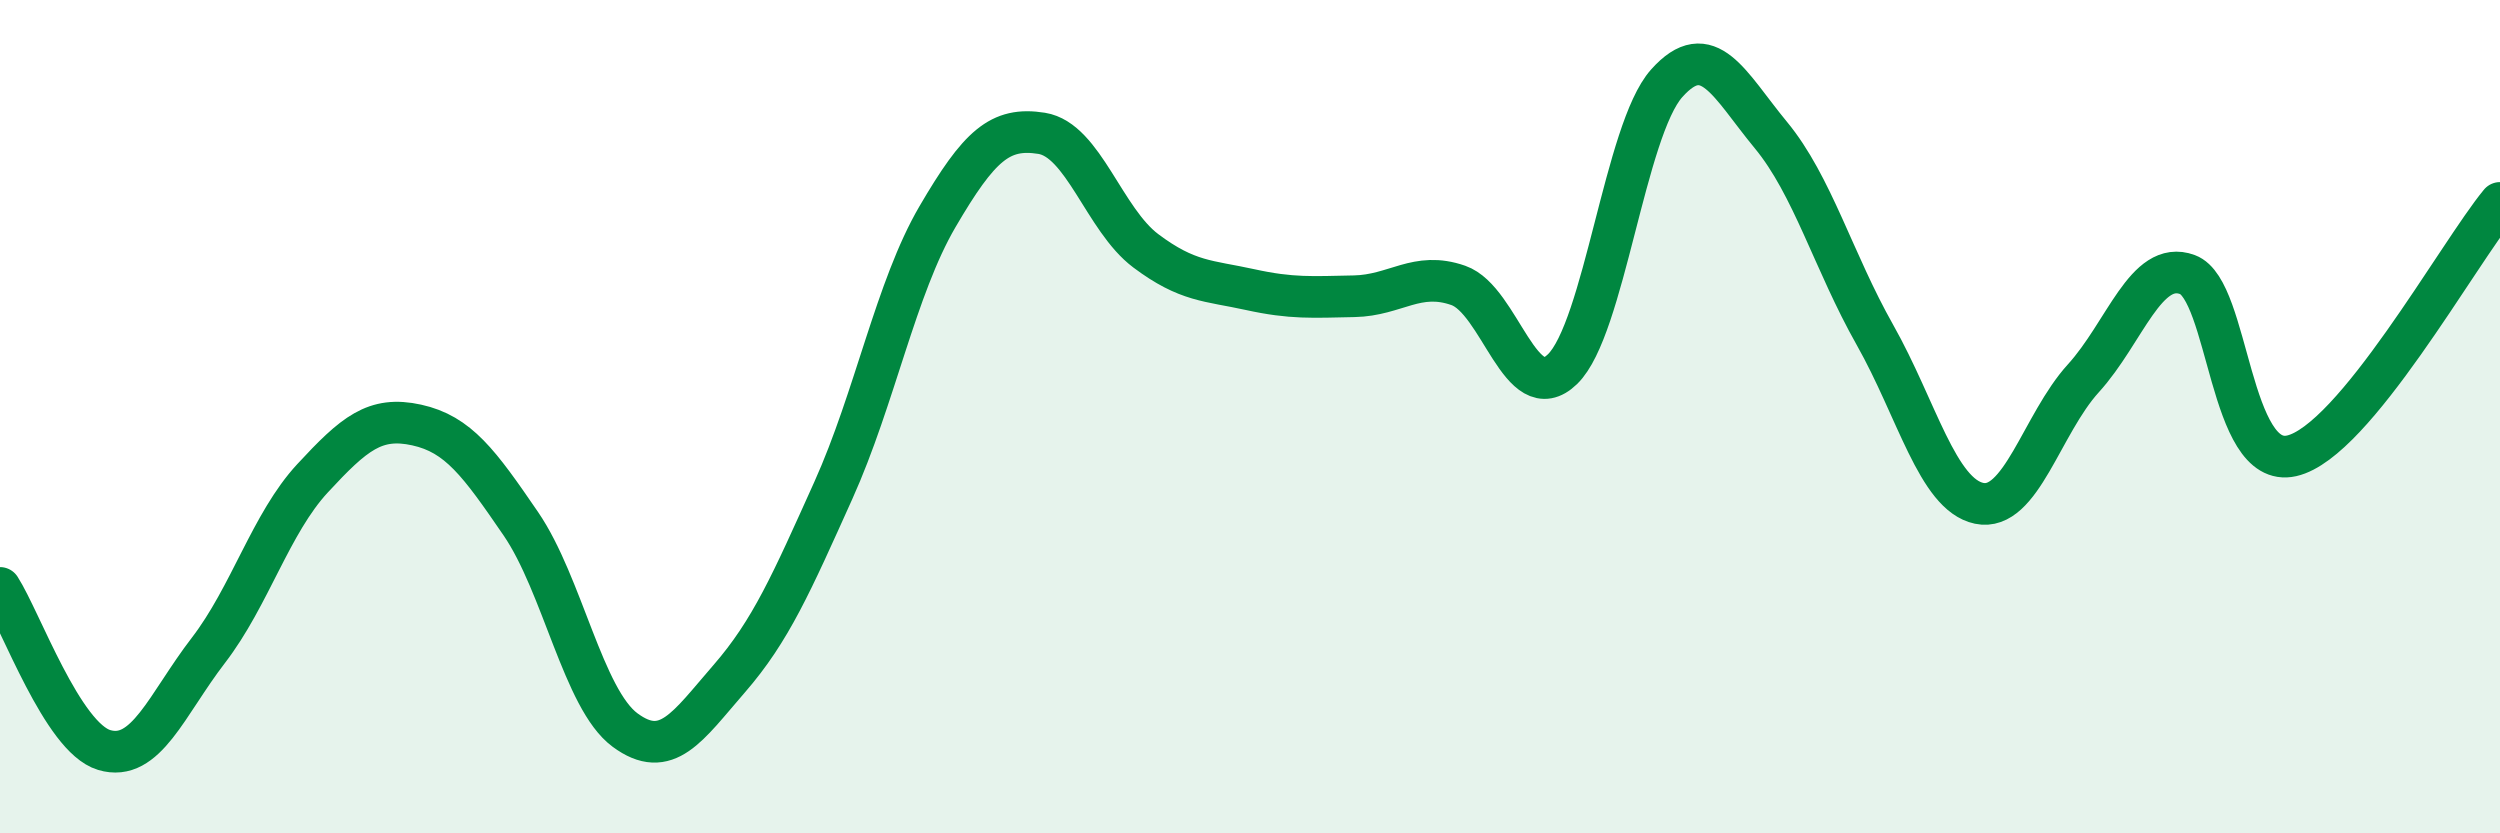 
    <svg width="60" height="20" viewBox="0 0 60 20" xmlns="http://www.w3.org/2000/svg">
      <path
        d="M 0,14.11 C 0.5,14.89 1.5,17.7 2.5,18 C 3.5,18.3 4,16.91 5,15.61 C 6,14.31 6.5,12.56 7.5,11.48 C 8.5,10.4 9,9.98 10,10.2 C 11,10.42 11.5,11.11 12.5,12.57 C 13.5,14.03 14,16.78 15,17.52 C 16,18.26 16.5,17.44 17.5,16.29 C 18.5,15.14 19,13.99 20,11.77 C 21,9.55 21.5,6.91 22.5,5.2 C 23.5,3.49 24,3.04 25,3.2 C 26,3.36 26.5,5.27 27.5,6.02 C 28.5,6.77 29,6.73 30,6.95 C 31,7.17 31.5,7.13 32.5,7.11 C 33.5,7.09 34,6.5 35,6.85 C 36,7.2 36.5,9.83 37.5,8.86 C 38.5,7.89 39,3.12 40,2 C 41,0.88 41.5,2.03 42.5,3.24 C 43.5,4.45 44,6.27 45,8.04 C 46,9.81 46.5,11.87 47.5,12.08 C 48.5,12.29 49,10.18 50,9.08 C 51,7.98 51.5,6.22 52.5,6.59 C 53.5,6.96 53.5,11.28 55,10.94 C 56.5,10.6 59,6.08 60,4.87L60 20L0 20Z"
        fill="#008740"
        opacity="0.1"
        stroke-linecap="round"
        stroke-linejoin="round"
      />
      <path
        d="M 0,14.11 C 0.5,14.89 1.5,17.7 2.5,18 C 3.5,18.3 4,16.91 5,15.61 C 6,14.31 6.5,12.56 7.5,11.48 C 8.5,10.4 9,9.98 10,10.2 C 11,10.42 11.5,11.11 12.5,12.57 C 13.5,14.03 14,16.78 15,17.52 C 16,18.26 16.5,17.44 17.5,16.29 C 18.5,15.14 19,13.99 20,11.77 C 21,9.55 21.5,6.91 22.5,5.2 C 23.5,3.49 24,3.04 25,3.2 C 26,3.36 26.5,5.27 27.5,6.02 C 28.5,6.77 29,6.73 30,6.95 C 31,7.17 31.5,7.13 32.5,7.11 C 33.5,7.09 34,6.5 35,6.85 C 36,7.2 36.5,9.83 37.5,8.86 C 38.5,7.89 39,3.12 40,2 C 41,0.88 41.5,2.03 42.5,3.24 C 43.5,4.45 44,6.27 45,8.04 C 46,9.81 46.5,11.87 47.5,12.08 C 48.5,12.29 49,10.18 50,9.08 C 51,7.98 51.5,6.22 52.5,6.59 C 53.5,6.96 53.5,11.28 55,10.94 C 56.5,10.6 59,6.08 60,4.87"
        stroke="#008740"
        stroke-width="1"
        fill="none"
        stroke-linecap="round"
        stroke-linejoin="round"
      />
    </svg>
  